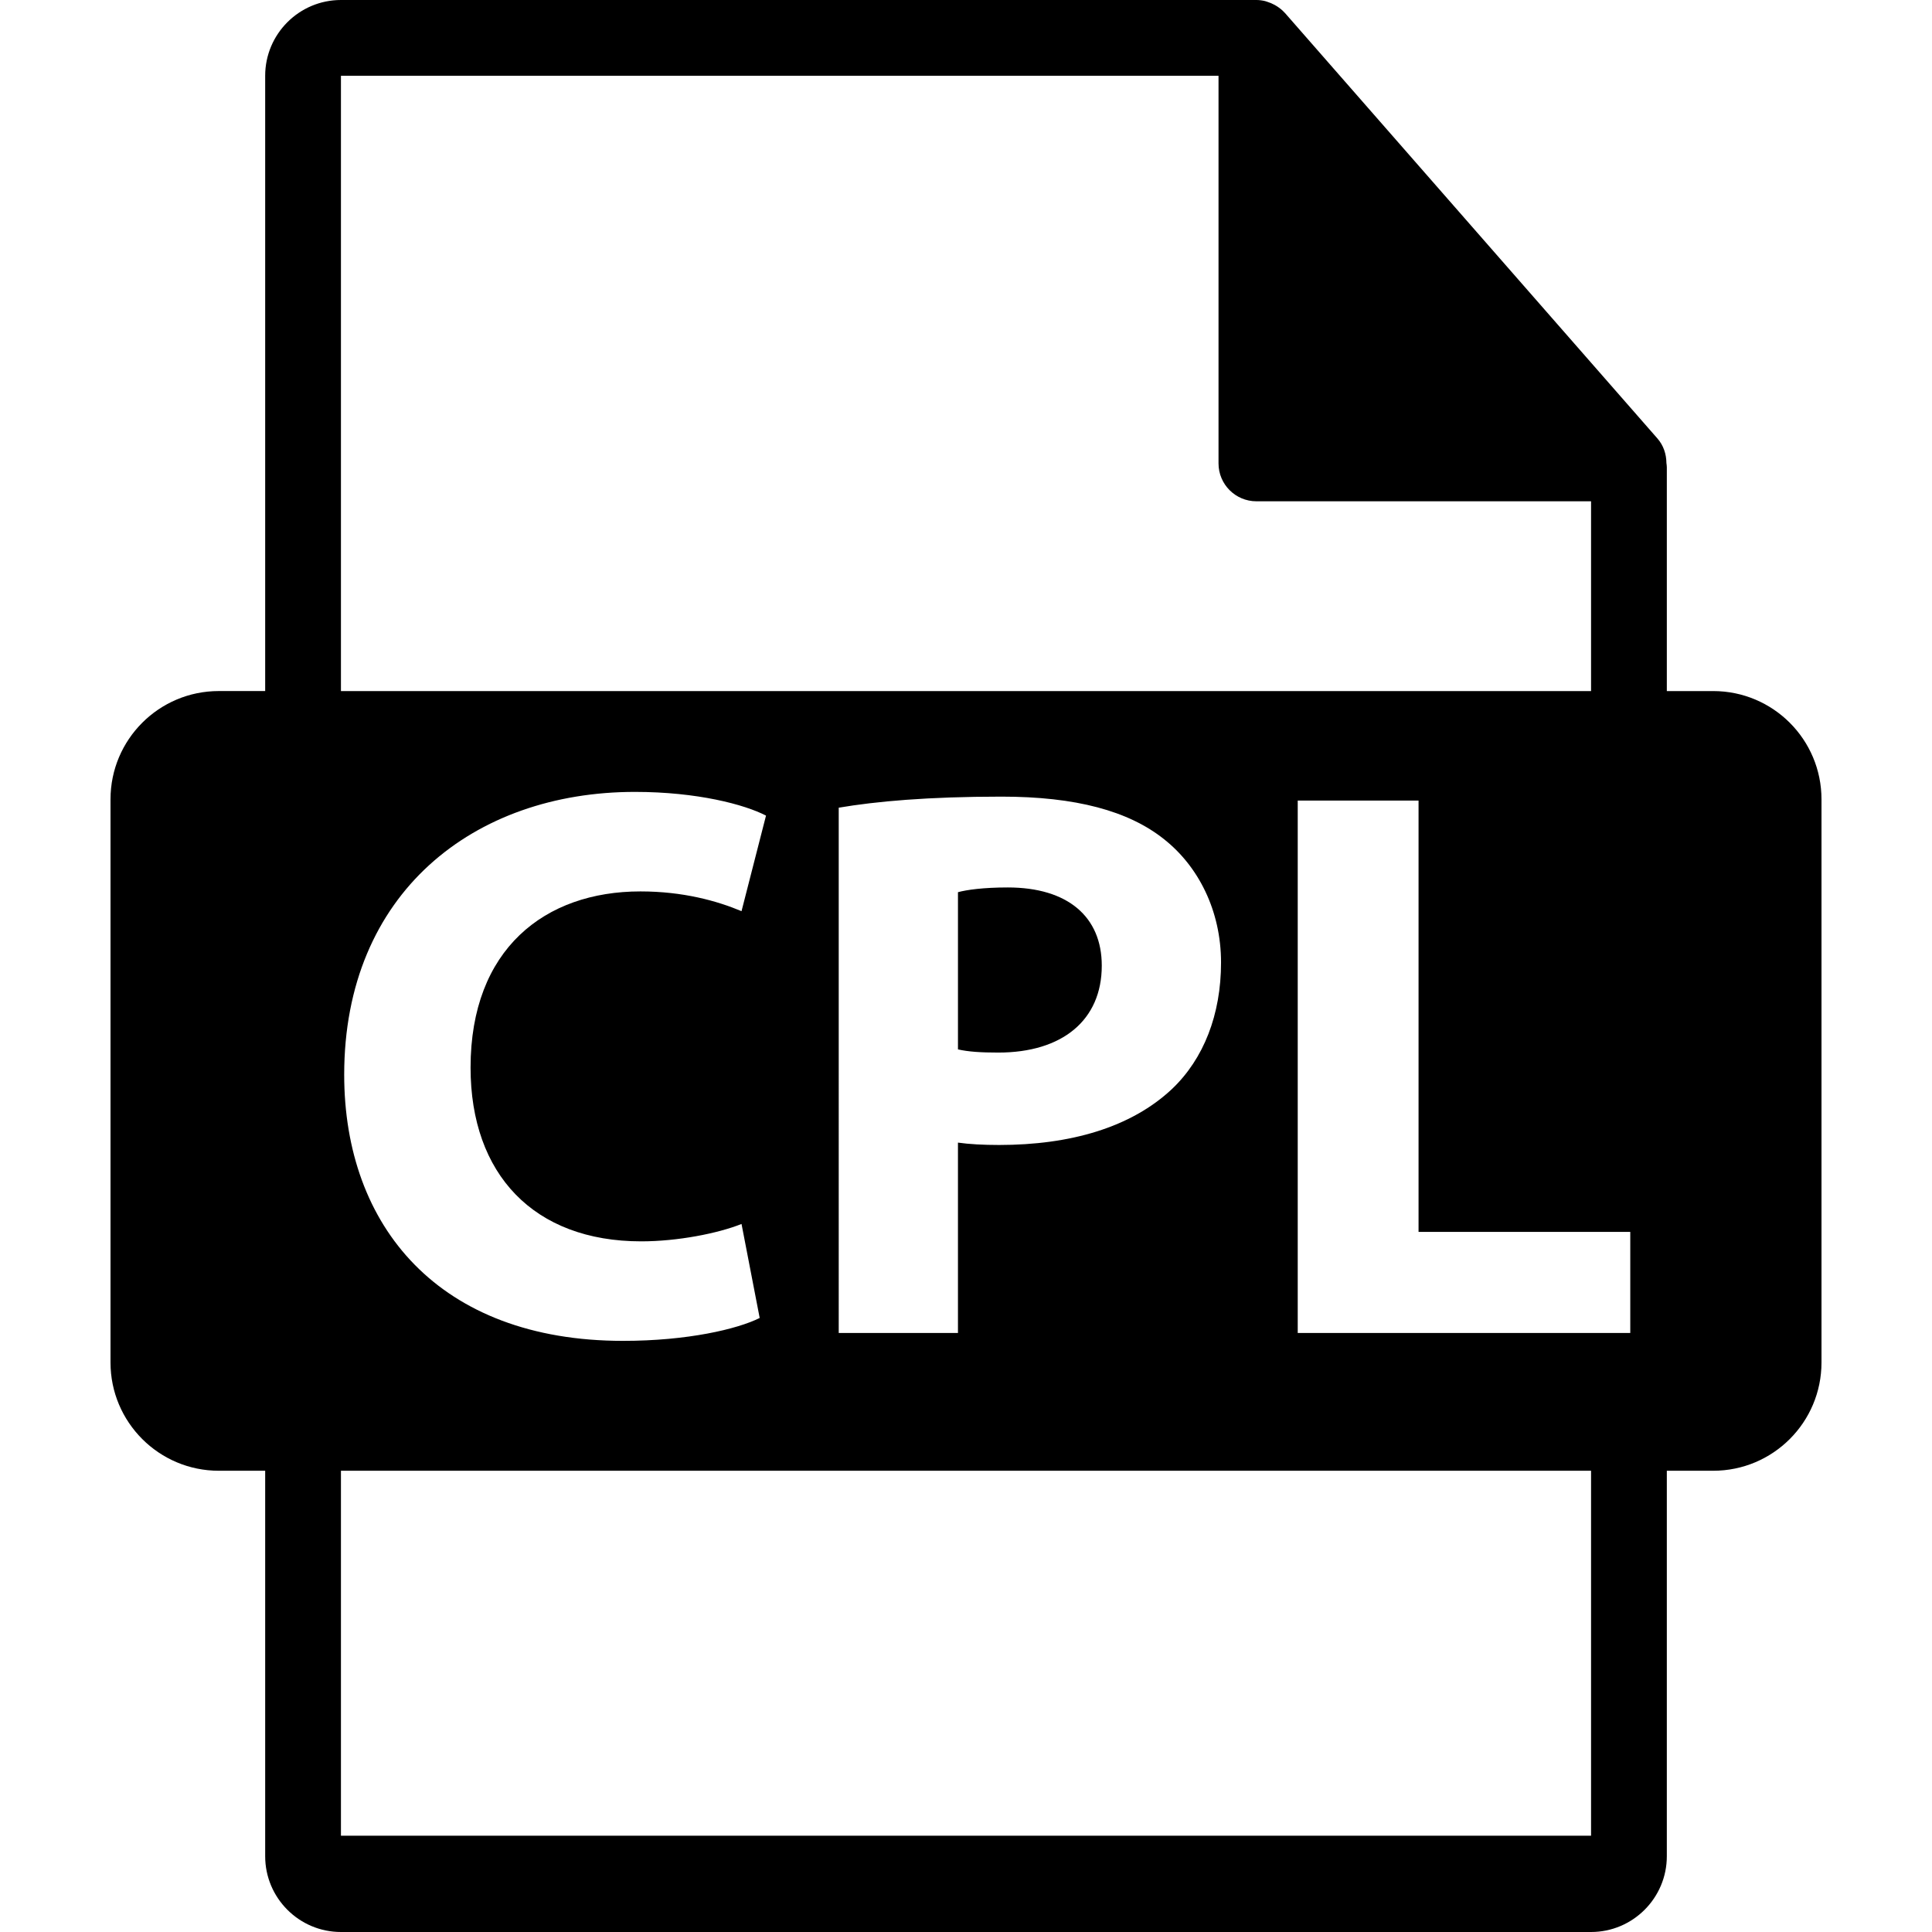<?xml version="1.0" encoding="iso-8859-1"?>
<!-- Uploaded to: SVG Repo, www.svgrepo.com, Generator: SVG Repo Mixer Tools -->
<!DOCTYPE svg PUBLIC "-//W3C//DTD SVG 1.1//EN" "http://www.w3.org/Graphics/SVG/1.1/DTD/svg11.dtd">
<svg fill="#000000" version="1.1" id="Capa_1" xmlns="http://www.w3.org/2000/svg" xmlns:xlink="http://www.w3.org/1999/xlink" 
	 width="800px" height="800px" viewBox="0 0 548.29 548.291"
	 xml:space="preserve">
<g>
	<path d="M486.2,196.121h-13.164v-63.525c0-0.399-0.064-0.795-0.116-1.2c-0.021-2.52-0.829-4.997-2.551-6.96L364.656,3.677
		c-0.031-0.031-0.064-0.044-0.085-0.075c-0.629-0.704-1.364-1.29-2.141-1.796c-0.231-0.154-0.462-0.286-0.704-0.419
		c-0.672-0.365-1.386-0.672-2.121-0.893c-0.199-0.052-0.377-0.134-0.576-0.186C358.229,0.118,357.4,0,356.562,0H96.757
		C84.893,0,75.256,9.649,75.256,21.502v174.613H62.09c-16.963,0-30.729,13.756-30.729,30.733v159.812
		c0,16.961,13.766,30.731,30.729,30.731h13.166V526.79c0,11.854,9.637,21.501,21.501,21.501h354.777
		c11.853,0,21.502-9.647,21.502-21.501V417.392H486.2c16.977,0,30.729-13.764,30.729-30.731V226.854
		C516.93,209.872,503.177,196.121,486.2,196.121z M96.757,21.507h249.053v110.006c0,5.94,4.818,10.751,10.751,10.751h94.973v53.861
		H96.757V21.507z M346.524,273.156c0,14.796-4.934,27.342-13.891,35.867c-11.663,10.982-28.935,15.916-49.103,15.916
		c-4.483,0-8.515-0.221-11.667-0.672v54.026h-33.838V229.218c10.541-1.794,25.323-3.139,46.177-3.139
		c21.081,0,36.095,4.043,46.173,12.105C340.025,245.806,346.524,258.364,346.524,273.156z M181.968,352.288
		c10.31,0,21.753-2.246,28.473-4.934l5.155,26.678c-6.278,3.14-20.389,6.498-38.772,6.498c-52.245,0-79.143-32.504-79.143-75.539
		c0-51.562,36.776-80.255,82.501-80.255c17.712,0,31.15,3.59,37.208,6.729l-6.95,27.12c-6.951-2.919-16.578-5.607-28.693-5.607
		c-27.132,0-48.203,16.367-48.203,49.998C133.545,333.232,151.49,352.288,181.968,352.288z M451.534,520.968H96.757V417.392h354.777
		V520.968z M462.662,378.293h-94.375v-151.09h34.29V349.6h60.085V378.293L462.662,378.293z"/>
	<path d="M285.998,251.854c-6.95,0-11.666,0.672-14.133,1.345v44.612c2.932,0.672,6.512,0.903,11.446,0.903
		c18.163,0,29.366-9.188,29.366-24.665C312.677,260.158,303.027,251.854,285.998,251.854z"/>
</g>
</svg>